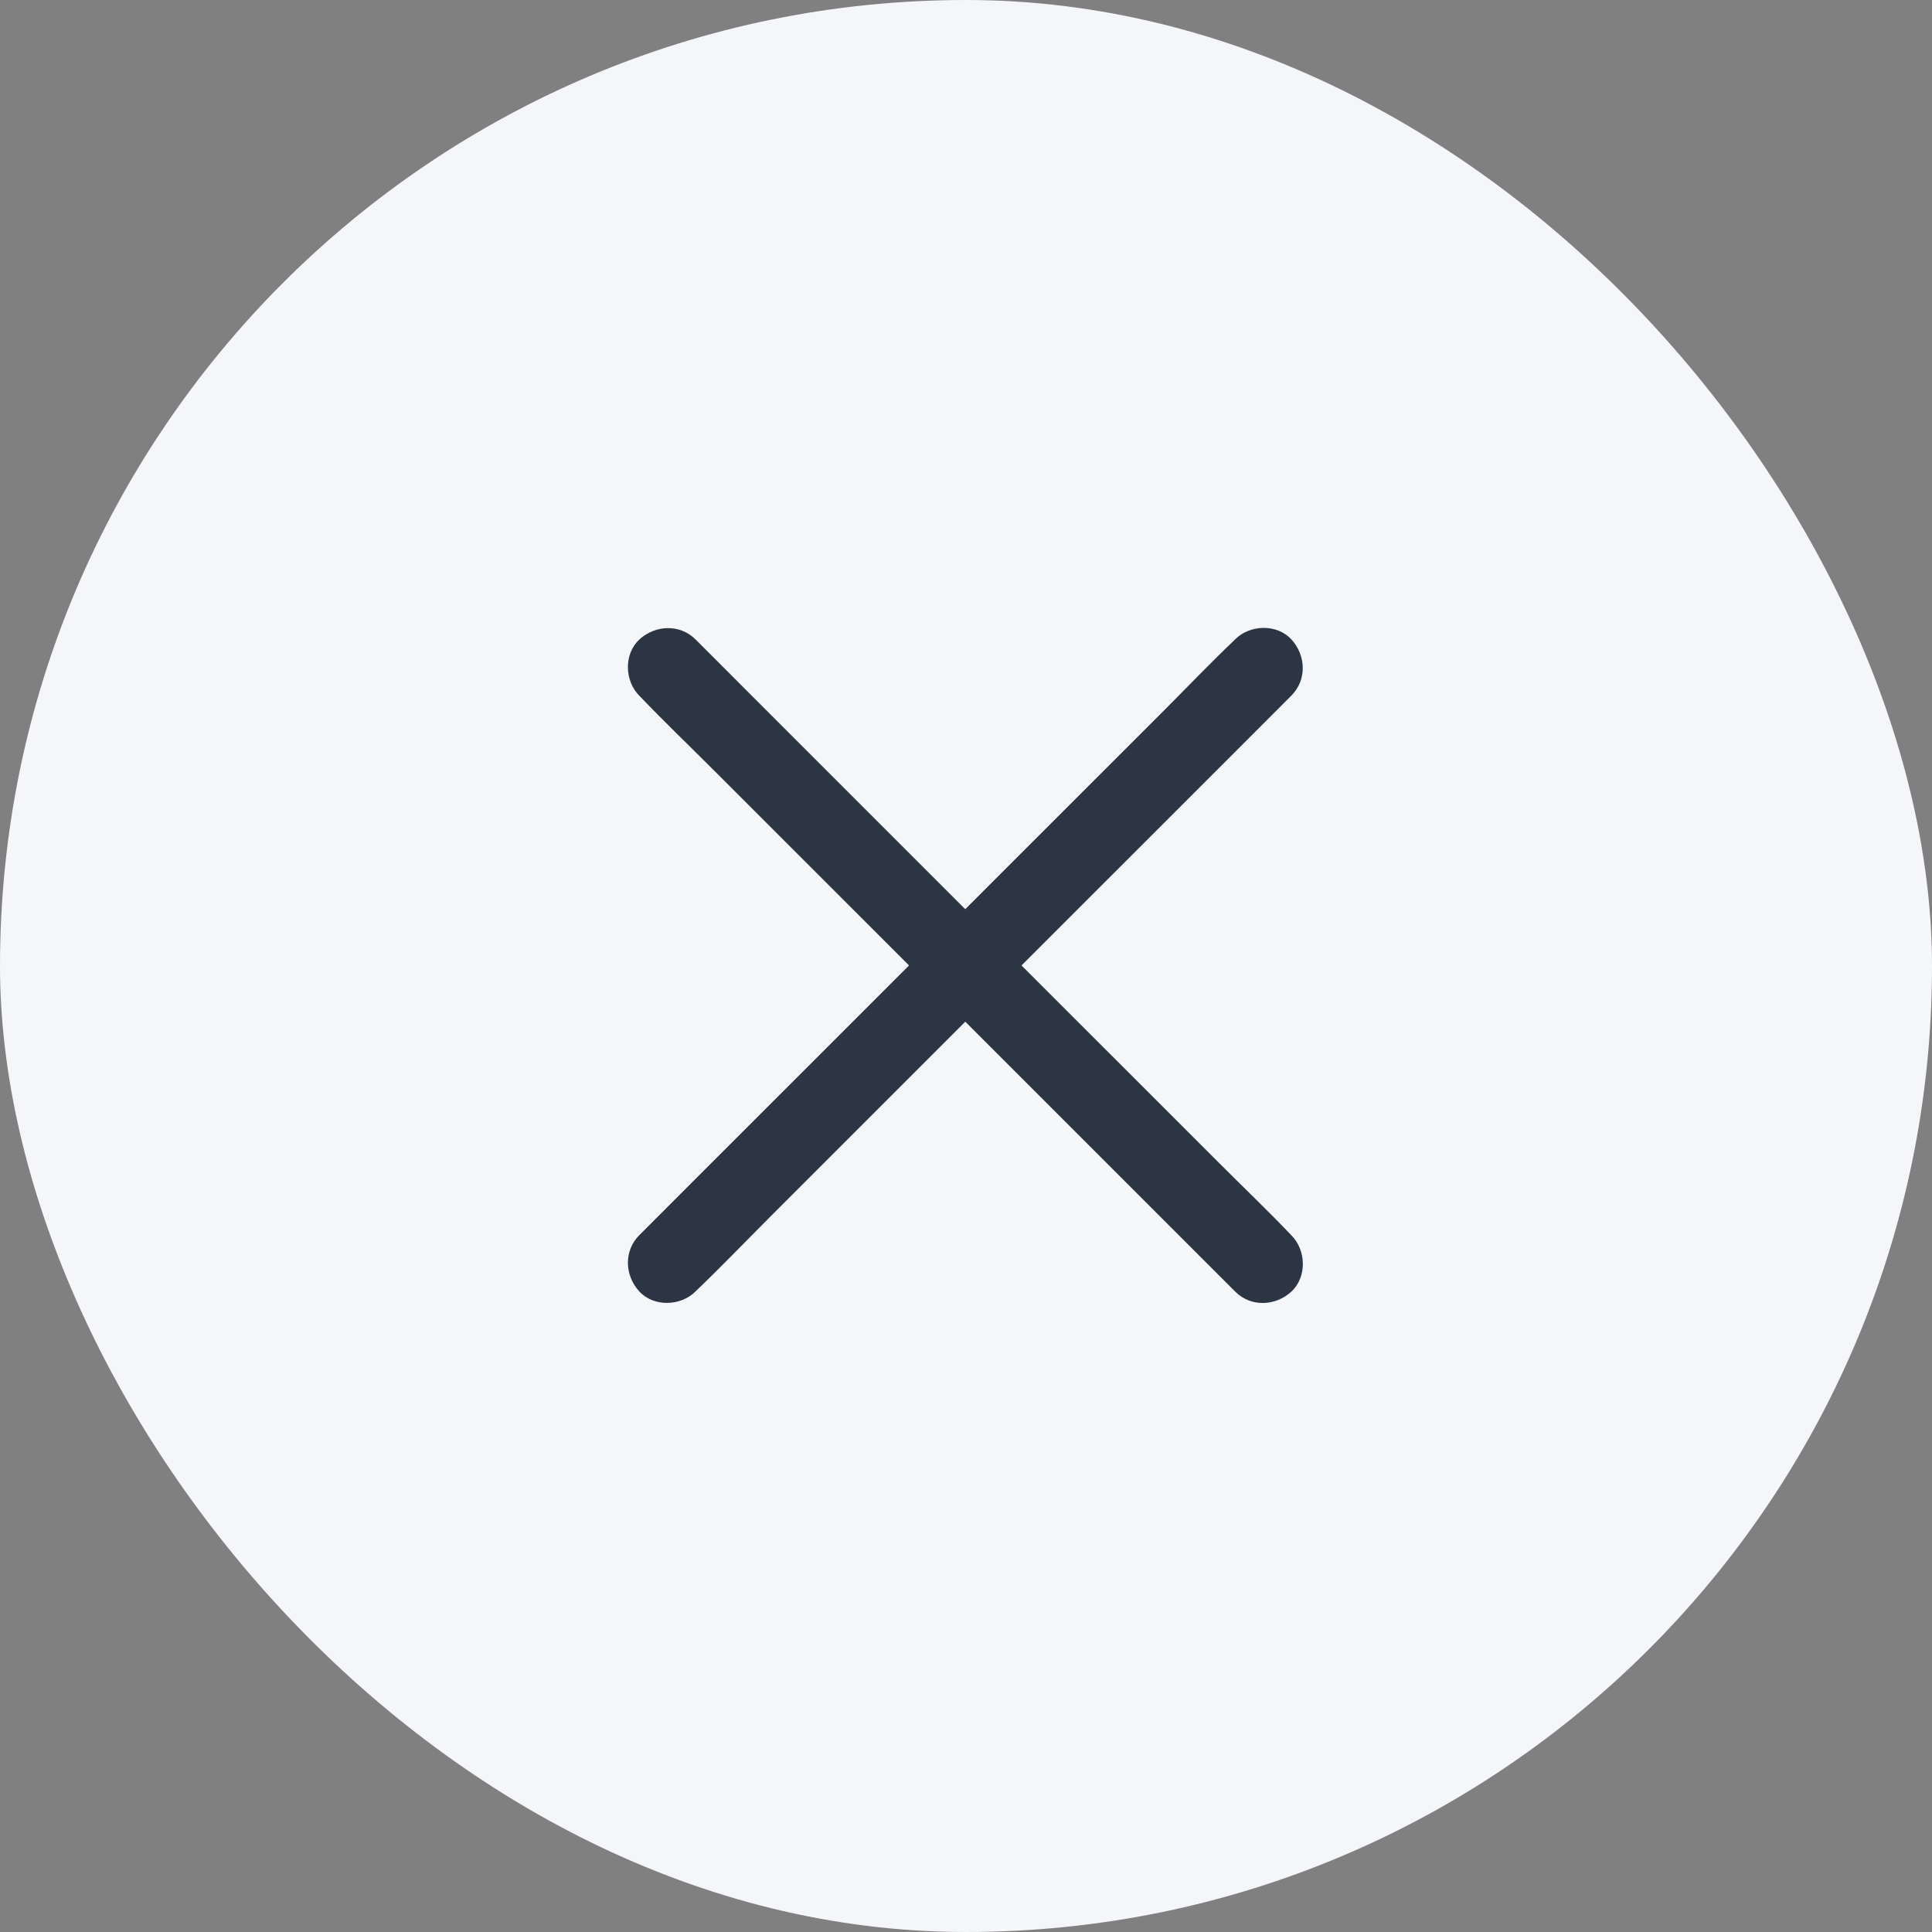 <svg width="40" height="40" viewBox="0 0 40 40" fill="none" xmlns="http://www.w3.org/2000/svg">
    <rect x="0" y="0" width="40" height="40" fill="#808080" stroke="none"/>
    <rect width="40" height="40" rx="20" fill="#F5F6FA"/>
    <path d="M14.402 13.24C14.81 13.648 15.221 14.06 15.629 14.468L18.578 17.417C19.763 18.602 20.948 19.786 22.136 20.975L25.22 24.058C25.72 24.559 26.23 25.046 26.718 25.556C26.724 25.563 26.73 25.569 26.737 25.576C27.043 25.882 27.063 26.438 26.737 26.741C26.408 27.044 25.898 27.067 25.573 26.741C25.165 26.333 24.753 25.921 24.345 25.513L21.396 22.564C20.211 21.379 19.026 20.195 17.838 19.006L14.754 15.923C14.254 15.422 13.744 14.935 13.257 14.425C13.25 14.418 13.244 14.412 13.237 14.405C12.931 14.099 12.911 13.543 13.237 13.24C13.566 12.938 14.076 12.914 14.402 13.24Z" fill="#2B3543"/>
    <path d="M26.736 14.402C26.328 14.81 25.917 15.221 25.509 15.63L22.559 18.579C21.375 19.763 20.19 20.948 19.001 22.137L15.918 25.22C15.418 25.72 14.931 26.23 14.42 26.718C14.414 26.724 14.407 26.731 14.4 26.738C14.094 27.044 13.538 27.064 13.236 26.738C12.933 26.409 12.91 25.898 13.236 25.573C13.644 25.165 14.055 24.753 14.463 24.345L17.413 21.396C18.597 20.211 19.782 19.027 20.97 17.838L24.054 14.755C24.554 14.255 25.041 13.744 25.552 13.257C25.558 13.251 25.564 13.244 25.572 13.237C25.877 12.931 26.433 12.911 26.736 13.237C27.039 13.566 27.062 14.076 26.736 14.402Z" fill="#2B3543"/>
</svg>
